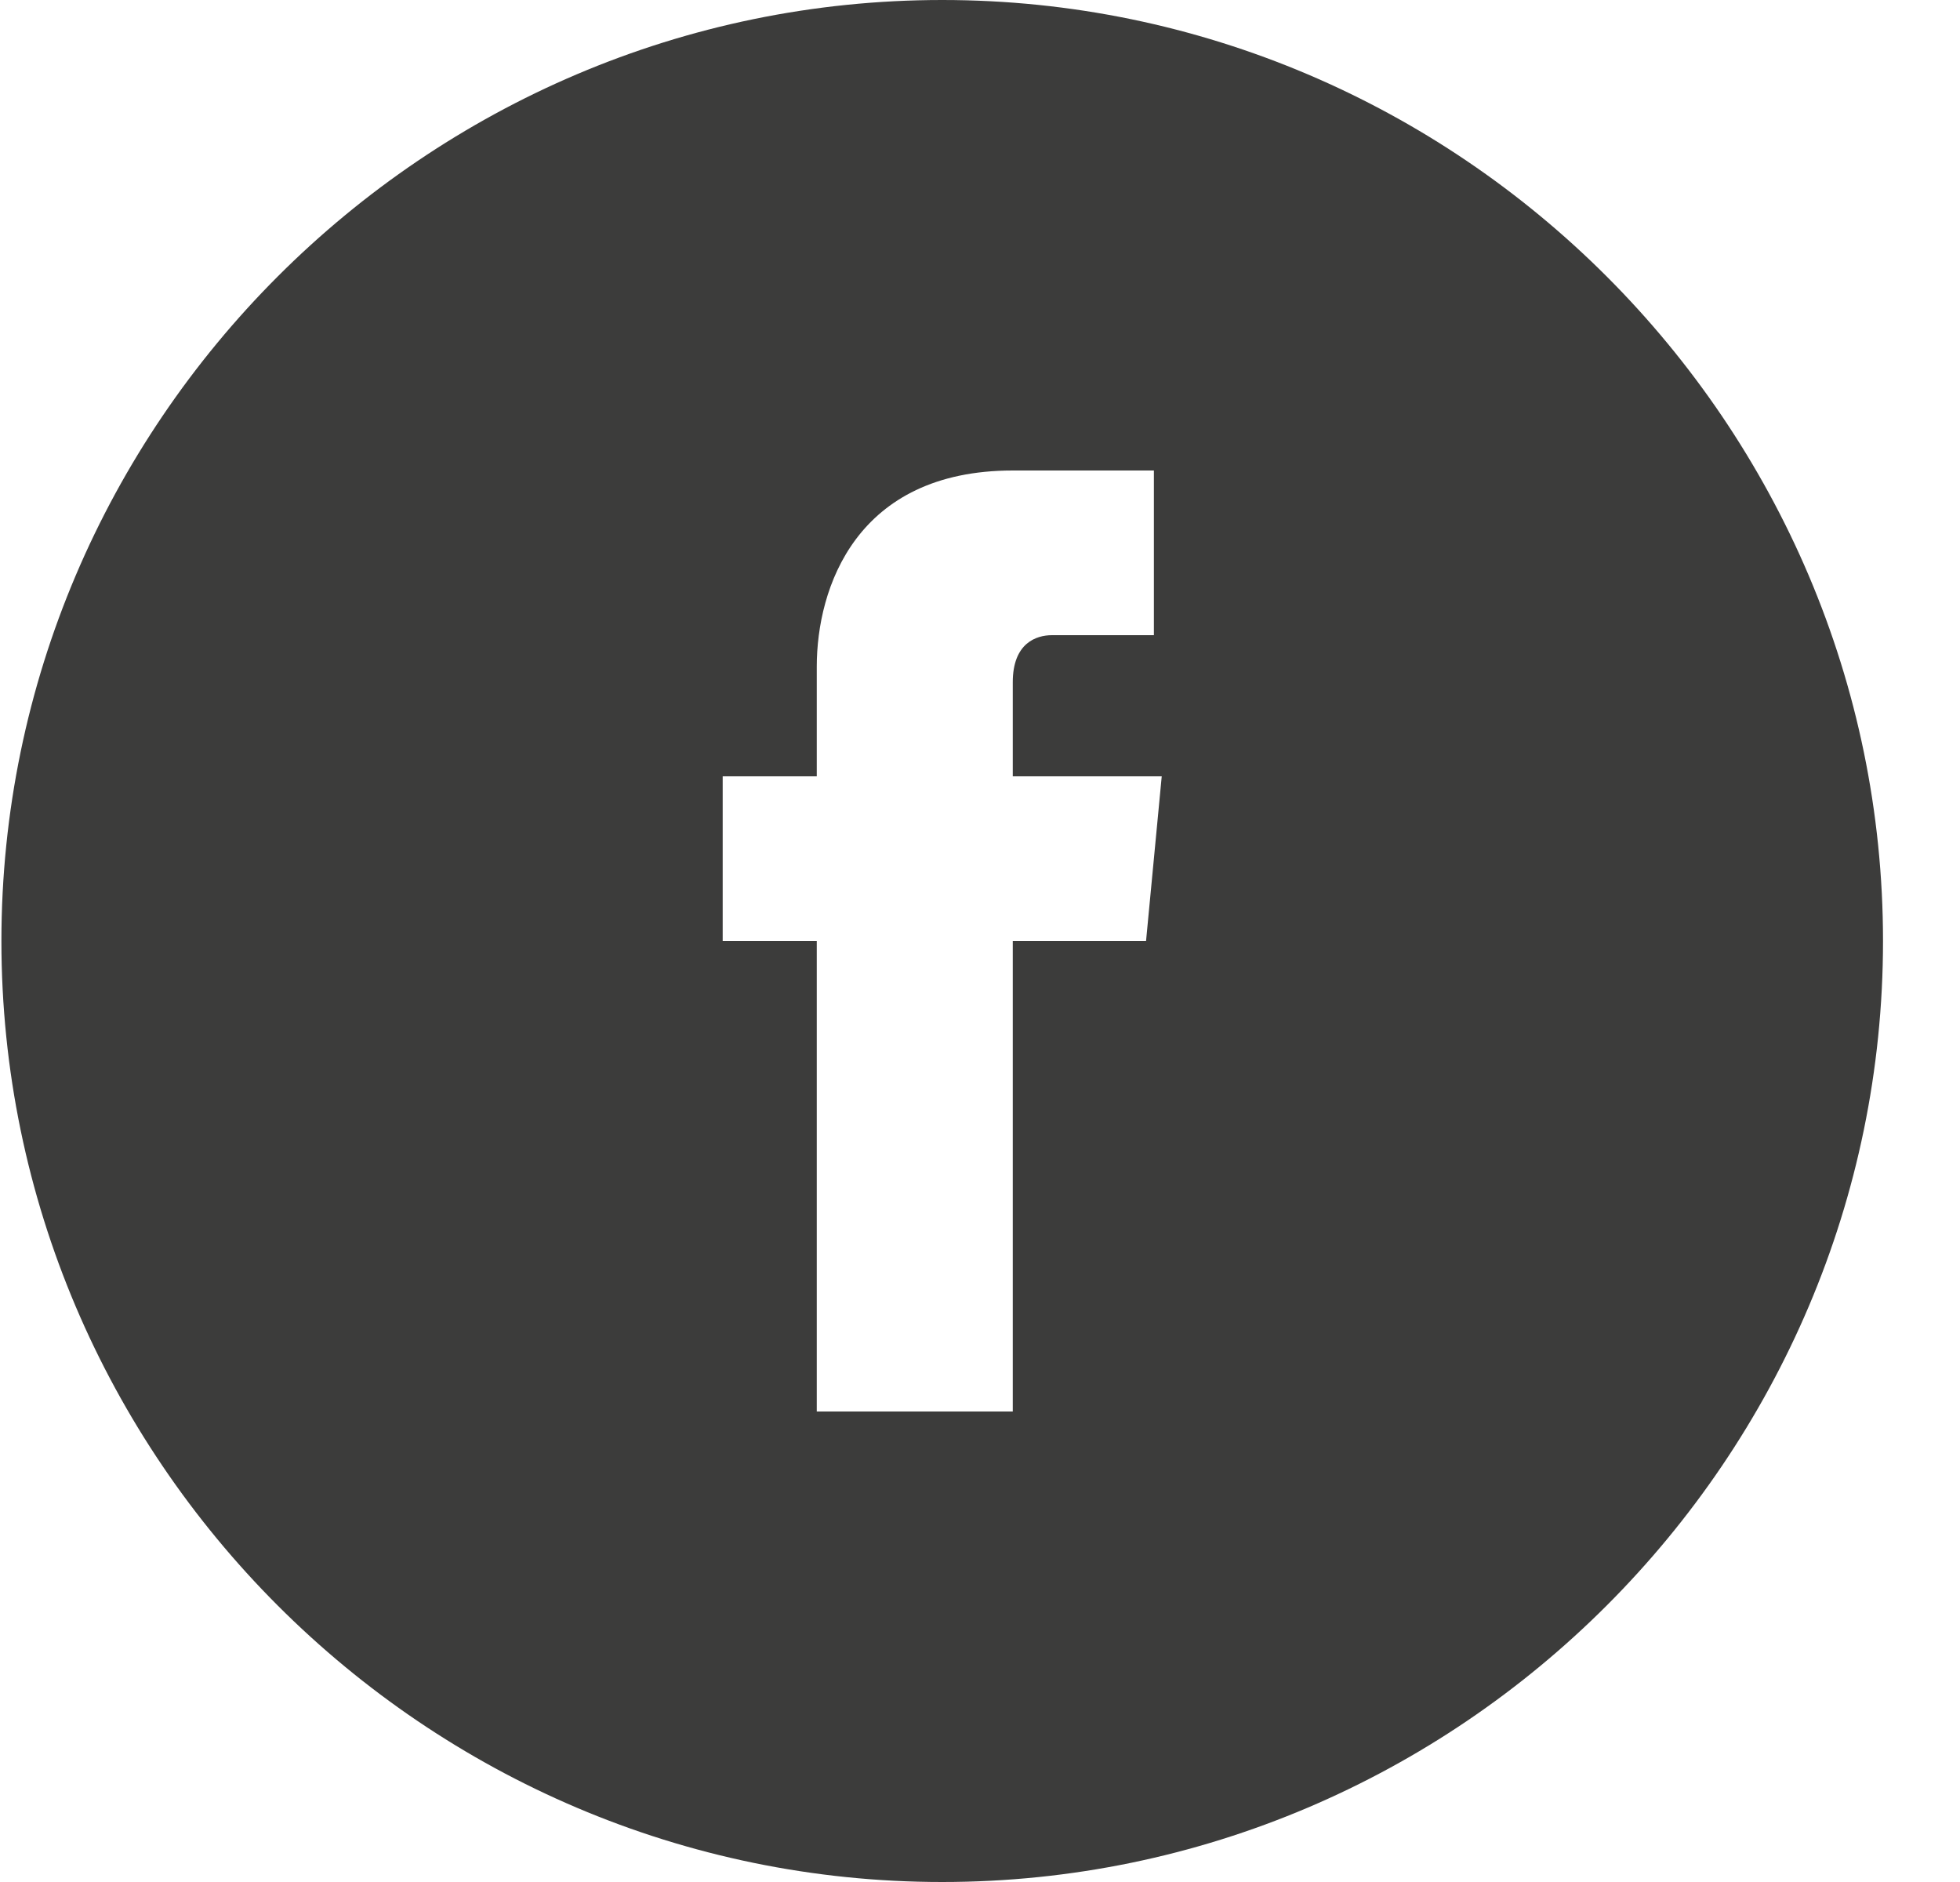<svg width="25" height="24" viewBox="0 0 25 24" fill="none" xmlns="http://www.w3.org/2000/svg">
<path d="M12.018 0C5.418 0 0.018 5.4 0.018 12C0.018 18.6 5.418 24 12.018 24C18.618 24 24.018 18.6 24.018 12C24.018 5.4 18.618 0 12.018 0ZM14.618 12H12.918V18H10.418C10.418 18 10.418 14.7 10.418 12H9.218V9.9H10.418V8.5C10.418 7.5 10.918 6 12.918 6H14.718V8.1C14.718 8.1 13.618 8.1 13.418 8.1C13.218 8.1 12.918 8.2 12.918 8.7V9.9H14.818L14.618 12Z" fill="#3C3C3B"/>
</svg>
